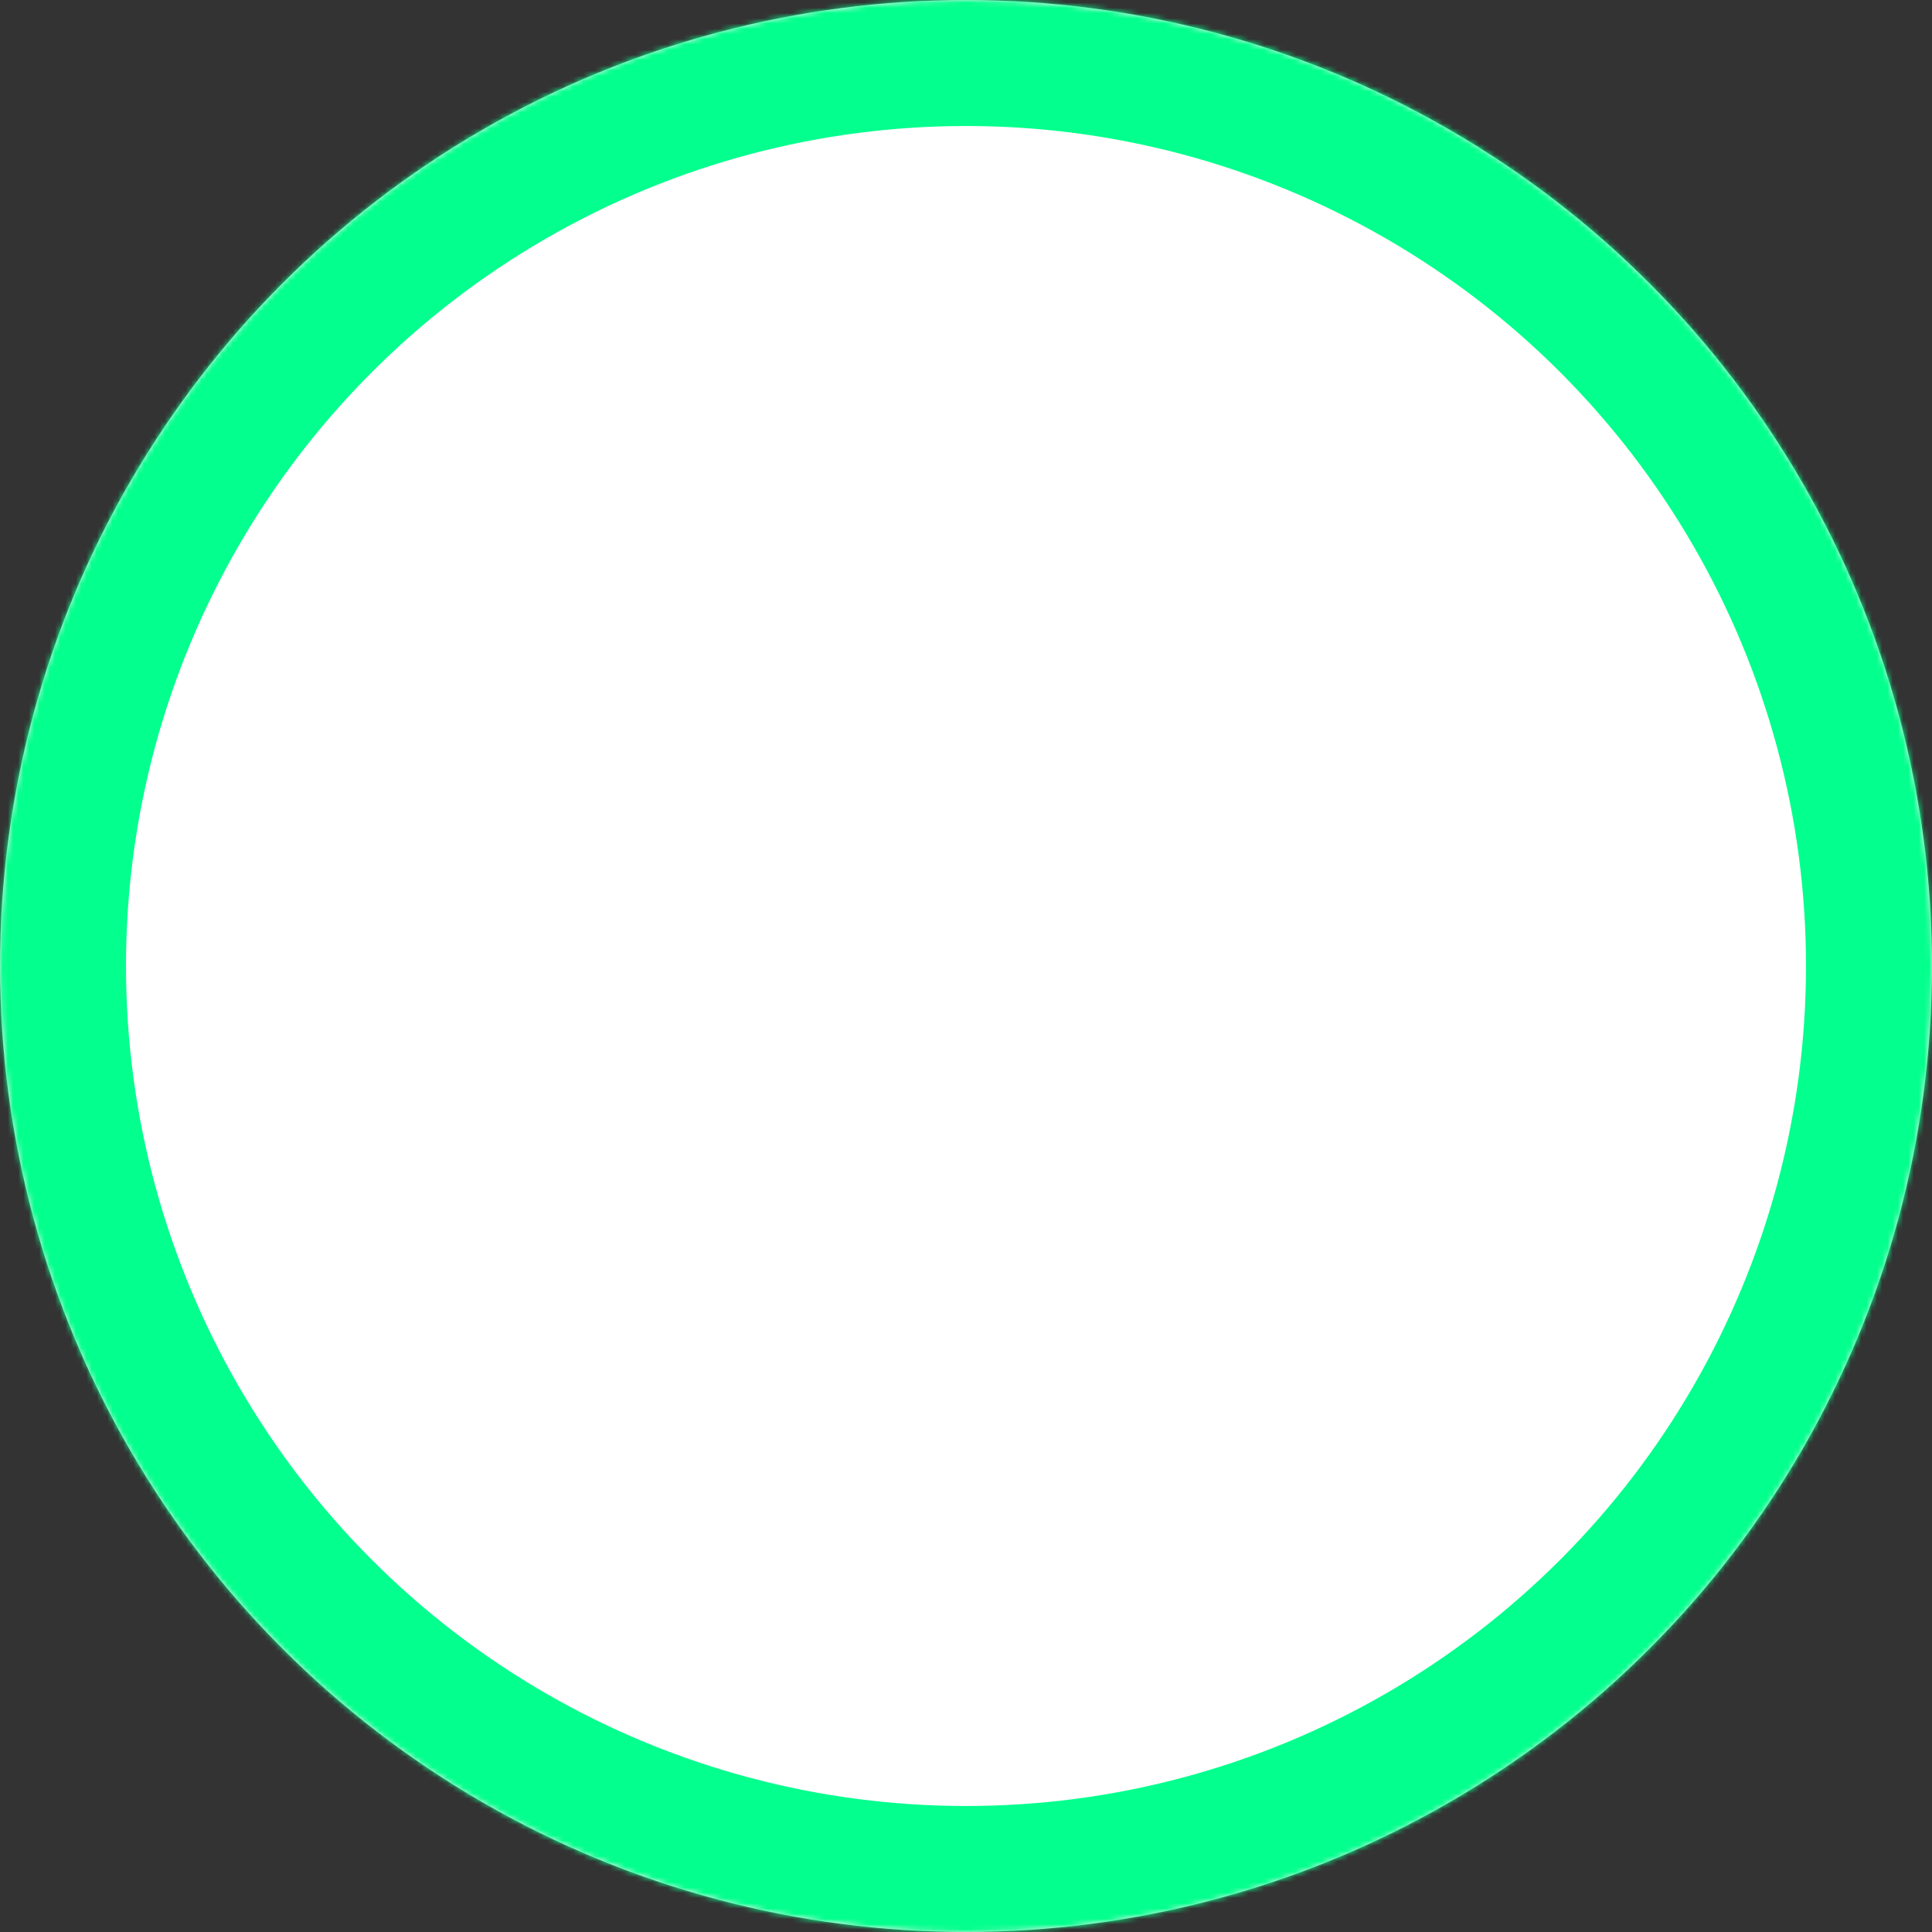 <?xml version="1.0" encoding="UTF-8"?> <svg xmlns="http://www.w3.org/2000/svg" width="369" height="369" viewBox="0 0 369 369" fill="none"><rect x="0" y="0" width="369" height="369" fill="#333333" stroke="none"/> <g style="mix-blend-mode:multiply"> <circle cx="184.5" cy="184.5" r="184.5" fill="#F1F1F1"></circle> <mask id="mask0_26_9" style="mask-type:alpha" maskUnits="userSpaceOnUse" x="0" y="0" width="369" height="369"> <circle cx="184.5" cy="184.5" r="184.5" fill="#F1F1F1"></circle> </mask> <g mask="url(#mask0_26_9)"> <path d="M70.5 -27.5H143L195.402 -162.696L509.052 135.02L232.302 501.504L-45 247.5L-76.5 86.5L70.5 -27.5Z" fill="#03FF8D"></path> </g> <circle cx="184.499" cy="184.5" r="160.435" fill="white"></circle> </g> </svg> 